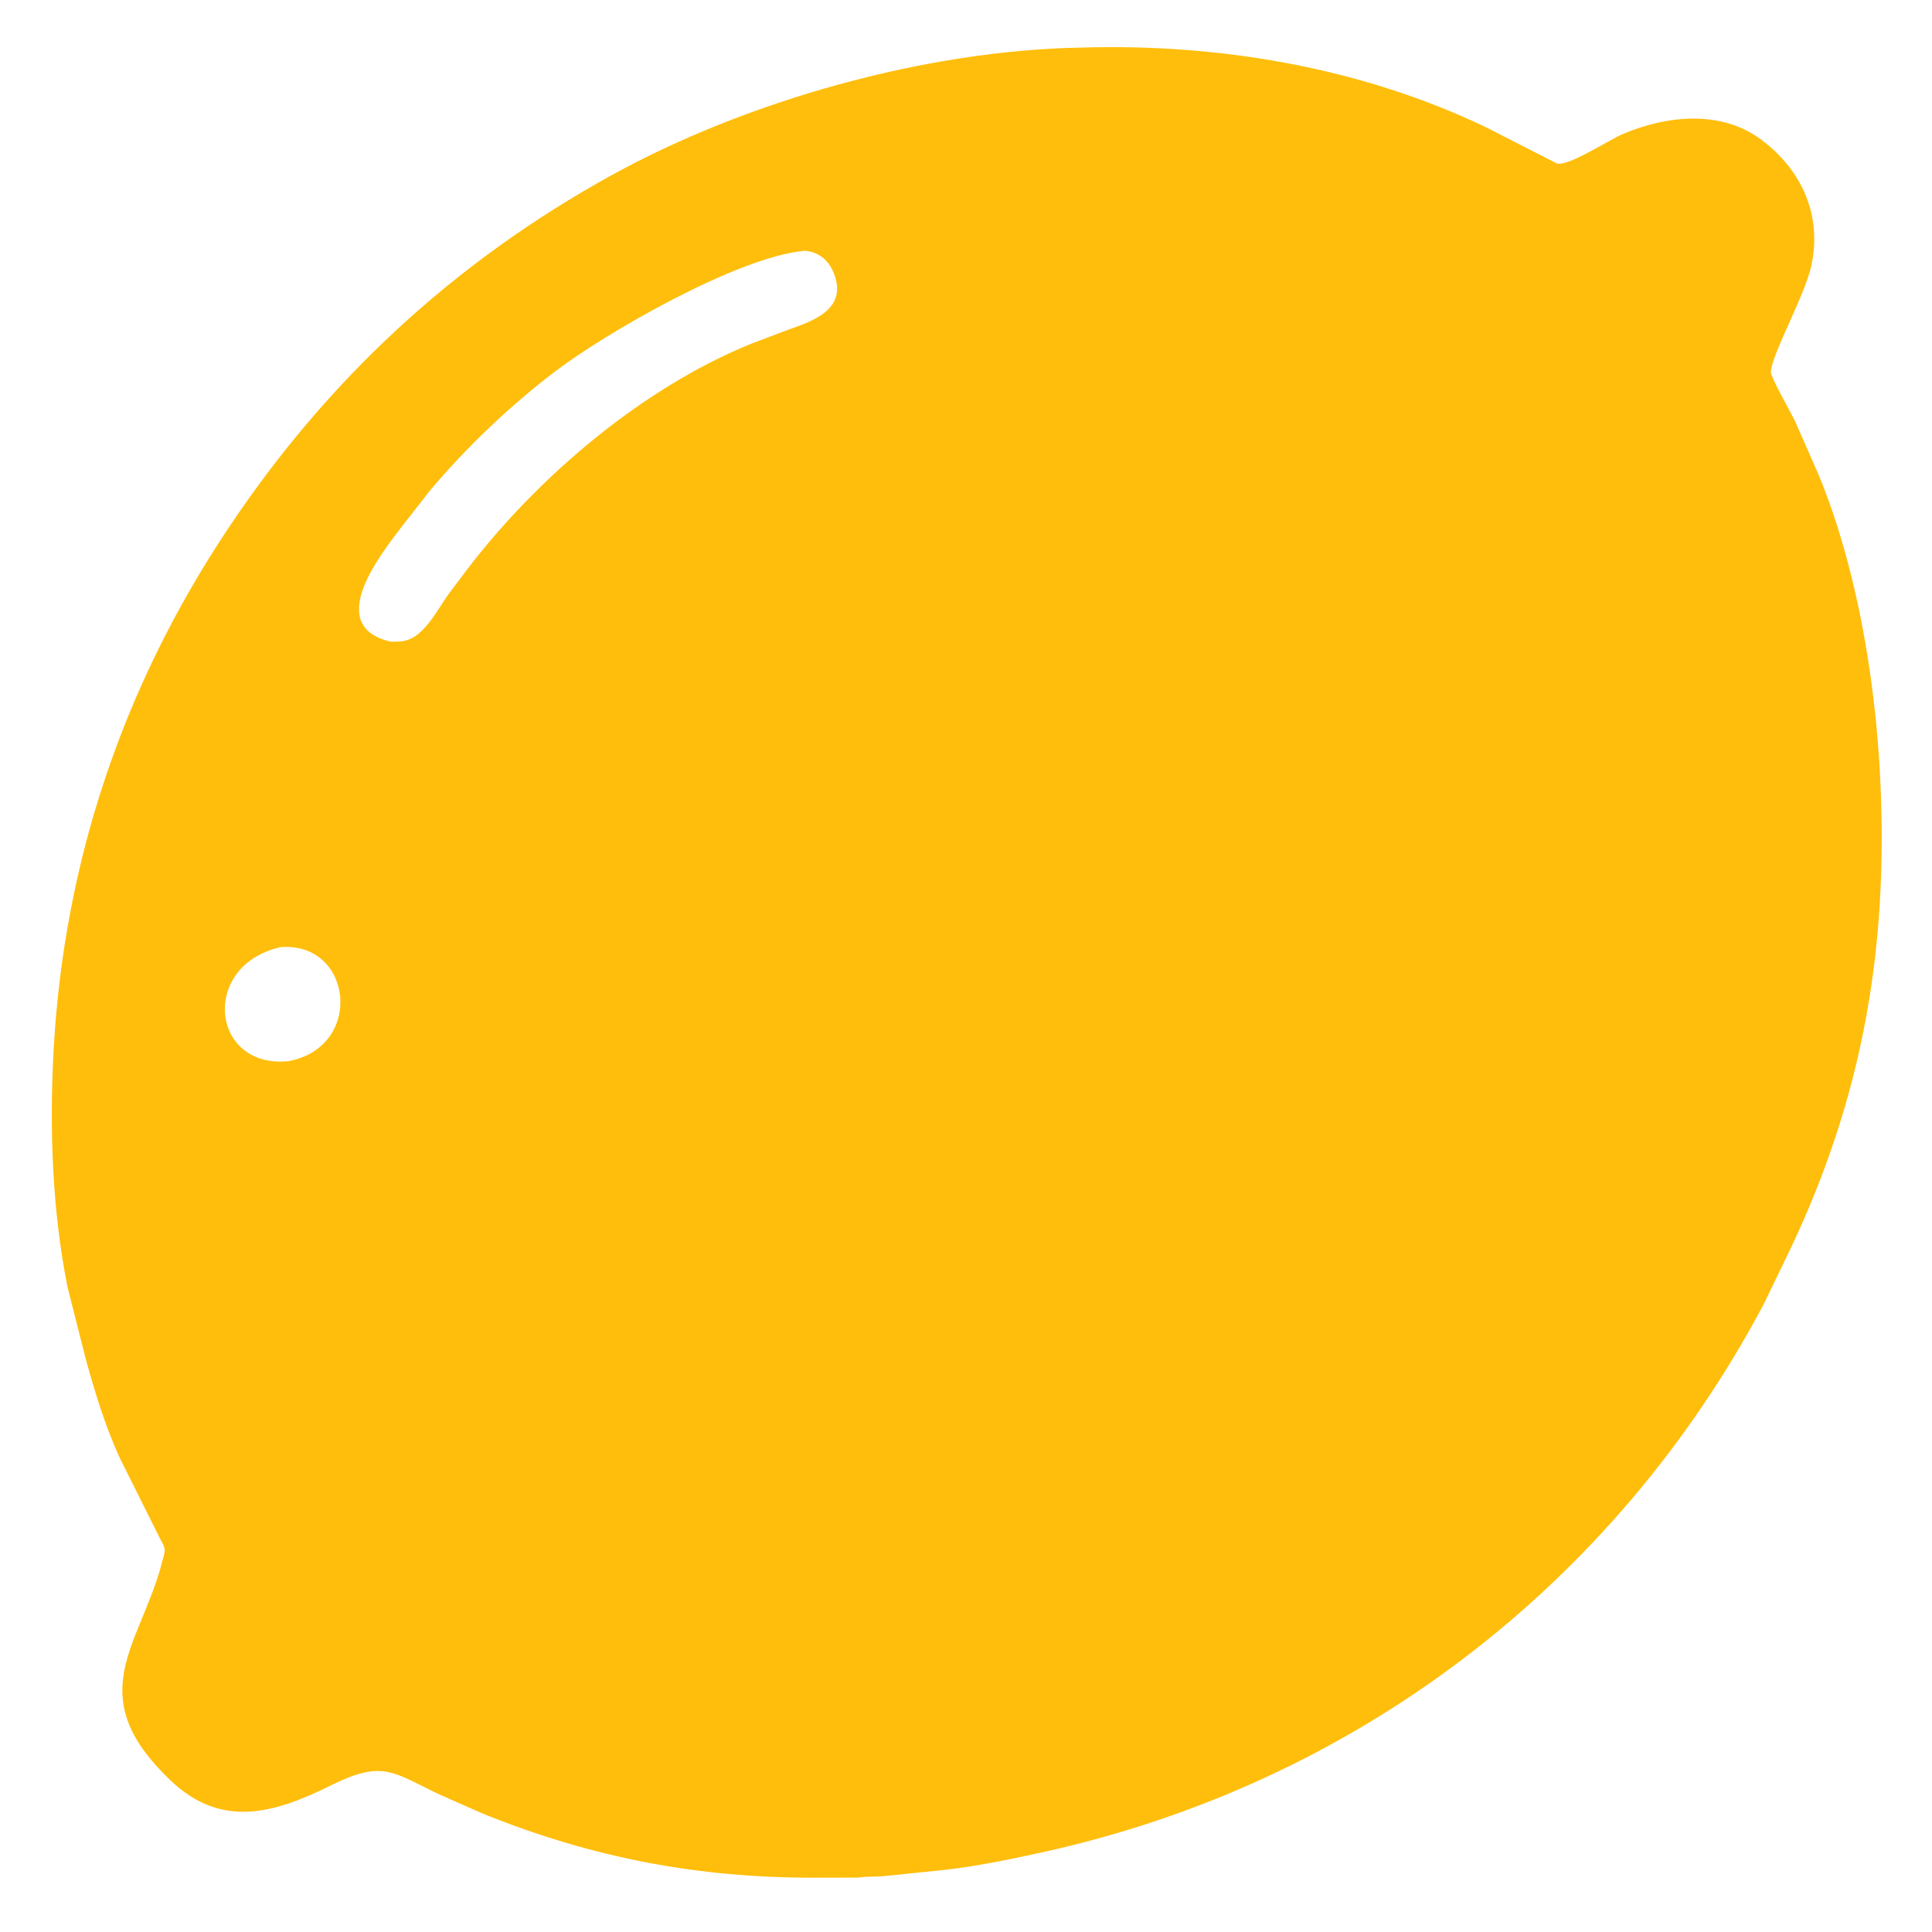 <svg xmlns="http://www.w3.org/2000/svg" viewBox="0 0 346 346">
  <path fill="#FFBE0B"
    d="M193.757 8.518c24.645-.73 50.1 3.577 72.457 14.322l12.498 6.38c1.747.877 9.362-4.119 11.812-5.17 7.853-3.371 17.704-4.455 24.947 1 7.27 5.476 10.89 13.58 8.902 22.601-1.168 5.302-7.073 15.791-7.242 18.977-.045.852 3.7 7.45 4.356 8.833l4.304 9.791c9.233 22.584 12.356 52.258 10.835 76.86-1.364 22.07-6.696 42.111-16.16 61.92l-4.602 9.527c-26.823 50.525-73.45 85.998-129.452 98.222-5.707 1.245-11.538 2.454-17.347 3.108l-10.932 1.118c-1.343.112-2.745.023-4.071.206l-.27.04-8.145.02c-20.735.02-39.61-3.58-58.993-11.395l-7.865-3.462c-8.4-3.96-10.101-6.354-19.535-1.67-10.22 5.076-19.694 7.79-28.805-.98l-1.053-1.04c-14.047-14.199-4.77-22.834-.705-36.727l.728-2.706c.296-1.176-.305-1.824-.831-2.883l-7.193-14.424c-2.571-5.65-4.404-11.649-6.046-17.625l-3.219-12.707C9.324 216.858 8.82 201.68 9.627 187.61c1.928-33.548 12.438-64.585 30.897-92.467 17.778-26.851 40.586-48.091 68.92-63.719 24.228-13.362 56.324-22.439 84.313-22.906Zm-49.656 36.395c-11.885 1.031-35.529 14.67-44.519 21.481-8.086 6.128-15.953 13.595-22.518 21.38l-5.177 6.624c-3.983 5.226-13.775 17.697-1.958 20.512 1.026 0 2.043.054 3.025-.288l.231-.08c3.034-1.097 5.341-5.607 7.117-8.112l3.391-4.499c12.733-16.625 31.28-32.4 50.83-40.37l6.774-2.56c4.63-1.609 10.574-3.79 8.002-10.146-.926-2.29-2.748-3.788-5.198-3.942ZM50.258 169.62c-14.516 3.288-12.478 21.842 1.4 20.42 13.647-2.539 11.525-21.424-1.4-20.42Z" />
</svg>